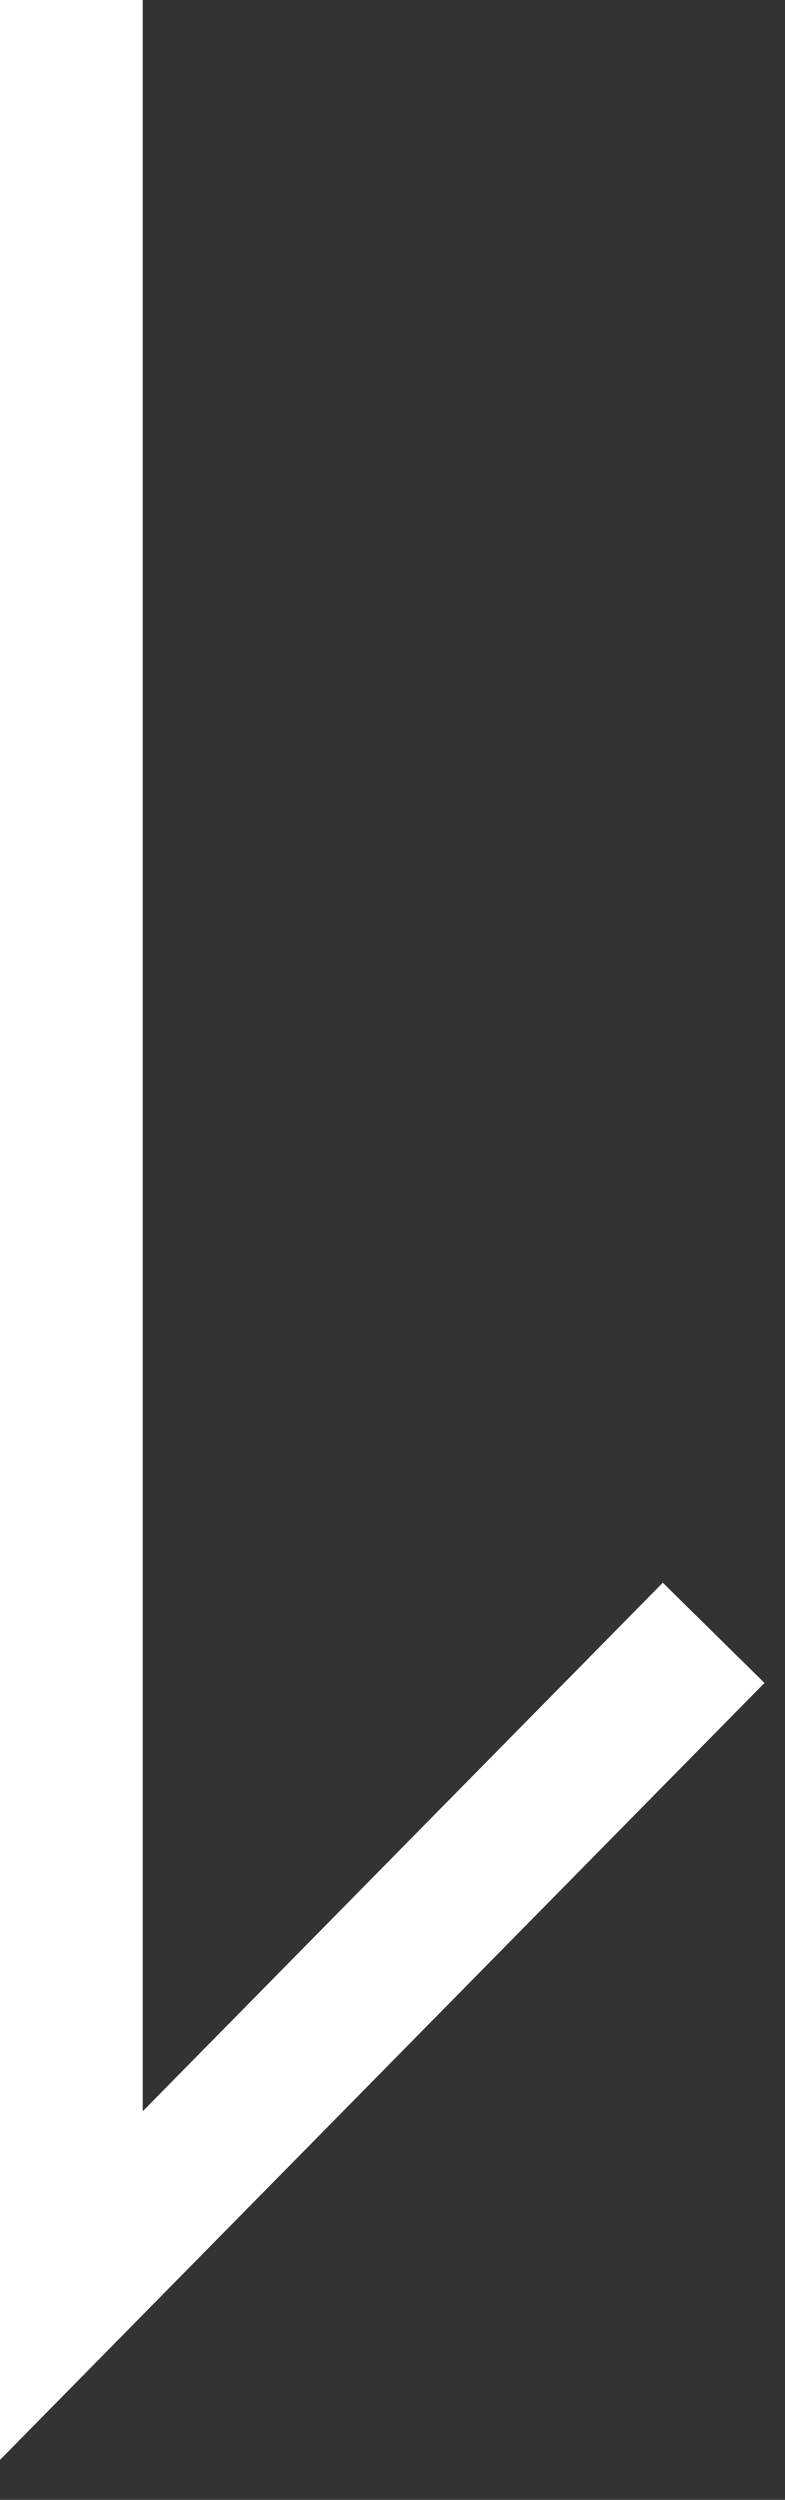 <svg width="11" height="35" viewBox="0 0 11 35" fill="none" xmlns="http://www.w3.org/2000/svg">
<rect x="0" y="0" width="11" height="35" fill="#333333" stroke="none"/>
<path d="M1 0V32L10 22.861" stroke="#ffffff" stroke-width="2"/>
</svg>
